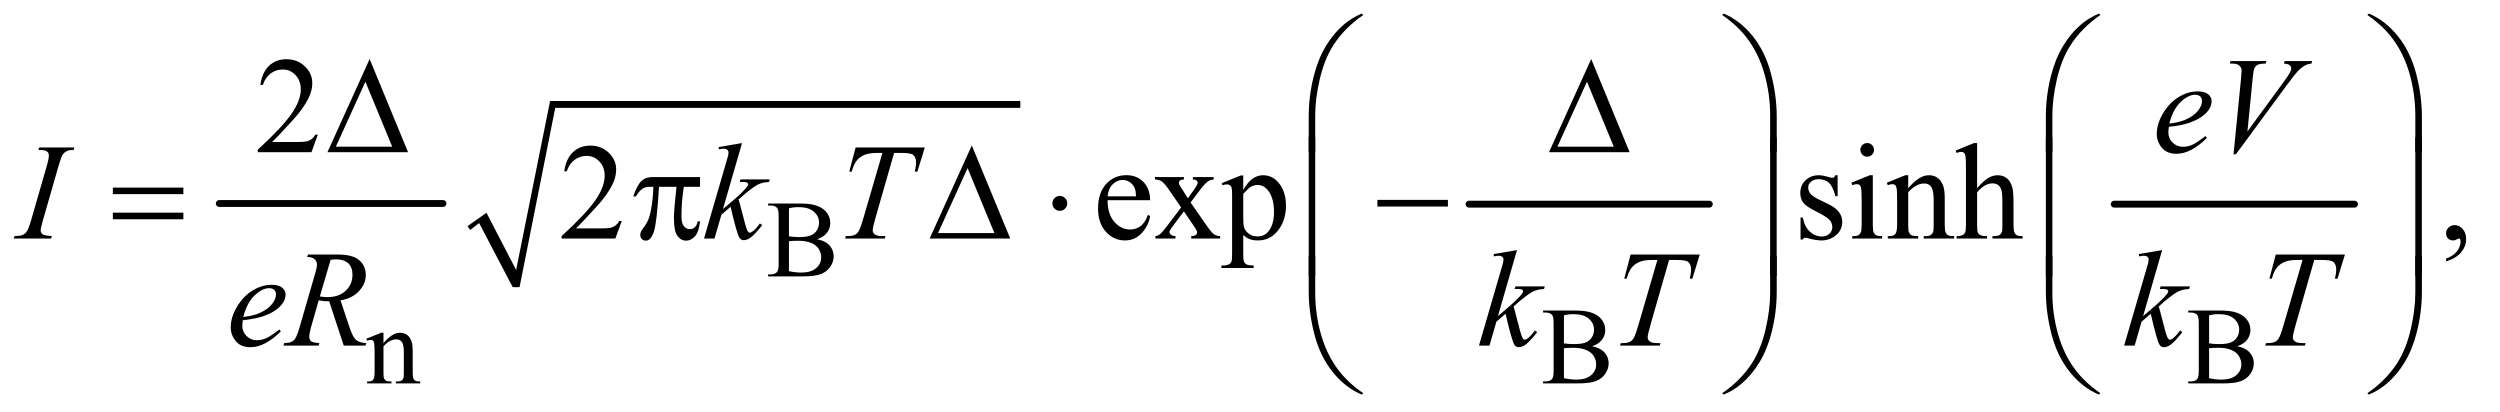 <?xml version="1.0" encoding="UTF-8"?>
<!DOCTYPE svg PUBLIC '-//W3C//DTD SVG 1.0//EN'
          'http://www.w3.org/TR/2001/REC-SVG-20010904/DTD/svg10.dtd'>
<svg stroke-dasharray="none" shape-rendering="auto" xmlns="http://www.w3.org/2000/svg" font-family="'Dialog'" text-rendering="auto" width="285" fill-opacity="1" color-interpolation="auto" color-rendering="auto" preserveAspectRatio="xMidYMid meet" font-size="12px" viewBox="0 0 285 47" fill="black" xmlns:xlink="http://www.w3.org/1999/xlink" stroke="black" image-rendering="auto" stroke-miterlimit="10" stroke-linecap="square" stroke-linejoin="miter" font-style="normal" stroke-width="1" height="47" stroke-dashoffset="0" font-weight="normal" stroke-opacity="1"
><!--Generated by the Batik Graphics2D SVG Generator--><defs id="genericDefs"
  /><g
  ><defs id="defs1"
    ><clipPath clipPathUnits="userSpaceOnUse" id="clipPath1"
      ><path d="M0.847 1.648 L181.437 1.648 L181.437 31.39 L0.847 31.39 L0.847 1.648 Z"
      /></clipPath
      ><clipPath clipPathUnits="userSpaceOnUse" id="clipPath2"
      ><path d="M27.051 52.645 L27.051 1002.886 L5796.699 1002.886 L5796.699 52.645 Z"
      /></clipPath
    ></defs
    ><g stroke-width="16" transform="scale(1.576,1.576) translate(-0.847,-1.648) matrix(0.031,0,0,0.031,0,0)" stroke-linejoin="round" stroke-linecap="round"
    ><line y2="528" fill="none" x1="539" clip-path="url(#clipPath2)" x2="1061" y1="528"
    /></g
    ><g stroke-linecap="round" stroke-linejoin="round" transform="matrix(0.049,0,0,0.049,-1.334,-2.596)"
    ><path fill="none" d="M1118 583 L1150 560" clip-path="url(#clipPath2)"
    /></g
    ><g stroke-linecap="round" stroke-linejoin="round" transform="matrix(0.049,0,0,0.049,-1.334,-2.596)"
    ><path fill="none" d="M1150 560 L1228 721" clip-path="url(#clipPath2)"
    /></g
    ><g stroke-linecap="round" stroke-linejoin="round" transform="matrix(0.049,0,0,0.049,-1.334,-2.596)"
    ><path fill="none" d="M1228 721 L1313 296" clip-path="url(#clipPath2)"
    /></g
    ><g stroke-linecap="round" stroke-linejoin="round" transform="matrix(0.049,0,0,0.049,-1.334,-2.596)"
    ><path fill="none" d="M1313 296 L2401 296" clip-path="url(#clipPath2)"
    /></g
    ><g transform="matrix(0.049,0,0,0.049,-1.334,-2.596)"
    ><path d="M1115 579 L1159 548 L1228 681 L1307 288 L2401 288 L2401 304 L1319 304 L1236 721 L1220 721 L1142 572 L1121 588 Z" stroke="none" clip-path="url(#clipPath2)"
    /></g
    ><g stroke-width="16" transform="matrix(0.049,0,0,0.049,-1.334,-2.596)" stroke-linejoin="round" stroke-linecap="round"
    ><line y2="528" fill="none" x1="3445" clip-path="url(#clipPath2)" x2="4004" y1="528"
    /></g
    ><g stroke-width="16" transform="matrix(0.049,0,0,0.049,-1.334,-2.596)" stroke-linejoin="round" stroke-linecap="round"
    ><line y2="528" fill="none" x1="4946" clip-path="url(#clipPath2)" x2="5505" y1="528"
    /></g
    ><g transform="matrix(0.049,0,0,0.049,-1.334,-2.596)"
    ><path d="M1928.25 609.5 Q1945.875 613.25 1954.625 621.5 Q1966.75 633 1966.75 649.625 Q1966.75 662.25 1958.75 673.812 Q1950.75 685.375 1936.812 690.688 Q1922.875 696 1894.25 696 L1814.25 696 L1814.25 691.375 L1820.625 691.375 Q1831.25 691.375 1835.875 684.625 Q1838.75 680.25 1838.75 666 L1838.75 556.5 Q1838.75 540.75 1835.125 536.625 Q1830.25 531.125 1820.625 531.125 L1814.25 531.125 L1814.25 526.5 L1887.5 526.5 Q1908 526.5 1920.375 529.5 Q1939.125 534 1949 545.438 Q1958.875 556.875 1958.875 571.75 Q1958.875 584.5 1951.125 594.562 Q1943.375 604.625 1928.25 609.5 ZM1862.75 602.75 Q1867.375 603.625 1873.312 604.062 Q1879.25 604.5 1886.375 604.5 Q1904.625 604.5 1913.812 600.562 Q1923 596.625 1927.875 588.5 Q1932.75 580.375 1932.75 570.75 Q1932.75 555.875 1920.625 545.375 Q1908.5 534.875 1885.25 534.875 Q1872.75 534.875 1862.75 537.625 L1862.75 602.75 ZM1862.75 683.75 Q1877.25 687.125 1891.375 687.125 Q1914 687.125 1925.875 676.938 Q1937.75 666.75 1937.75 651.75 Q1937.75 641.875 1932.375 632.75 Q1927 623.625 1914.875 618.375 Q1902.75 613.125 1884.875 613.125 Q1877.125 613.125 1871.625 613.375 Q1866.125 613.625 1862.75 614.25 L1862.75 683.75 Z" stroke="none" clip-path="url(#clipPath2)"
    /></g
    ><g transform="matrix(0.049,0,0,0.049,-1.334,-2.596)"
    ><path d="M919.375 851.375 Q939.5 827.125 957.75 827.125 Q967.125 827.125 973.875 831.812 Q980.625 836.5 984.625 847.25 Q987.375 854.75 987.375 870.25 L987.375 919.125 Q987.375 930 989.125 933.875 Q990.5 937 993.562 938.75 Q996.625 940.5 1004.875 940.5 L1004.875 945 L948.25 945 L948.25 940.5 L950.625 940.5 Q958.625 940.5 961.812 938.062 Q965 935.625 966.25 930.875 Q966.75 929 966.75 919.125 L966.75 872.25 Q966.75 856.625 962.688 849.562 Q958.625 842.5 949 842.5 Q934.125 842.5 919.375 858.75 L919.375 919.125 Q919.375 930.75 920.75 933.5 Q922.5 937.125 925.562 938.812 Q928.625 940.5 938 940.5 L938 945 L881.375 945 L881.375 940.5 L883.875 940.5 Q892.625 940.5 895.688 936.062 Q898.75 931.625 898.75 919.125 L898.75 876.625 Q898.75 856 897.812 851.5 Q896.875 847 894.938 845.375 Q893 843.75 889.75 843.75 Q886.25 843.75 881.375 845.625 L879.5 841.125 L914 827.125 L919.375 827.125 L919.375 851.375 ZM3731.25 858.5 Q3748.875 862.25 3757.625 870.5 Q3769.75 882 3769.75 898.625 Q3769.75 911.25 3761.75 922.812 Q3753.75 934.375 3739.812 939.688 Q3725.875 945 3697.25 945 L3617.25 945 L3617.25 940.375 L3623.625 940.375 Q3634.25 940.375 3638.875 933.625 Q3641.75 929.25 3641.75 915 L3641.75 805.5 Q3641.75 789.75 3638.125 785.625 Q3633.25 780.125 3623.625 780.125 L3617.25 780.125 L3617.25 775.5 L3690.5 775.5 Q3711 775.5 3723.375 778.5 Q3742.125 783 3752 794.438 Q3761.875 805.875 3761.875 820.75 Q3761.875 833.5 3754.125 843.562 Q3746.375 853.625 3731.25 858.5 ZM3665.75 851.75 Q3670.375 852.625 3676.312 853.062 Q3682.25 853.5 3689.375 853.5 Q3707.625 853.5 3716.812 849.562 Q3726 845.625 3730.875 837.5 Q3735.75 829.375 3735.75 819.75 Q3735.75 804.875 3723.625 794.375 Q3711.5 783.875 3688.25 783.875 Q3675.75 783.875 3665.75 786.625 L3665.75 851.75 ZM3665.75 932.75 Q3680.25 936.125 3694.375 936.125 Q3717 936.125 3728.875 925.938 Q3740.75 915.75 3740.75 900.75 Q3740.75 890.875 3735.375 881.75 Q3730 872.625 3717.875 867.375 Q3705.75 862.125 3687.875 862.125 Q3680.125 862.125 3674.625 862.375 Q3669.125 862.625 3665.75 863.25 L3665.75 932.75 ZM5232.25 858.5 Q5249.875 862.25 5258.625 870.5 Q5270.75 882 5270.75 898.625 Q5270.75 911.25 5262.75 922.812 Q5254.75 934.375 5240.812 939.688 Q5226.875 945 5198.25 945 L5118.25 945 L5118.25 940.375 L5124.625 940.375 Q5135.25 940.375 5139.875 933.625 Q5142.75 929.25 5142.75 915 L5142.75 805.5 Q5142.75 789.75 5139.125 785.625 Q5134.25 780.125 5124.625 780.125 L5118.25 780.125 L5118.25 775.5 L5191.5 775.5 Q5212 775.5 5224.375 778.5 Q5243.125 783 5253 794.438 Q5262.875 805.875 5262.875 820.75 Q5262.875 833.5 5255.125 843.562 Q5247.375 853.625 5232.25 858.5 ZM5166.75 851.75 Q5171.375 852.625 5177.312 853.062 Q5183.25 853.5 5190.375 853.5 Q5208.625 853.5 5217.812 849.562 Q5227 845.625 5231.875 837.5 Q5236.75 829.375 5236.75 819.75 Q5236.75 804.875 5224.625 794.375 Q5212.5 783.875 5189.25 783.875 Q5176.75 783.875 5166.75 786.625 L5166.75 851.75 ZM5166.75 932.75 Q5181.25 936.125 5195.375 936.125 Q5218 936.125 5229.875 925.938 Q5241.75 915.75 5241.75 900.75 Q5241.75 890.875 5236.375 881.75 Q5231 872.625 5218.875 867.375 Q5206.75 862.125 5188.875 862.125 Q5181.125 862.125 5175.625 862.375 Q5170.125 862.625 5166.75 863.25 L5166.75 932.75 Z" stroke="none" clip-path="url(#clipPath2)"
    /></g
    ><g transform="matrix(0.049,0,0,0.049,-1.334,-2.596)"
    ><path d="M766.719 366.219 L751.875 407 L626.875 407 L626.875 401.219 Q682.031 350.906 704.531 319.031 Q727.031 287.156 727.031 260.75 Q727.031 240.594 714.688 227.625 Q702.344 214.656 685.156 214.656 Q669.531 214.656 657.109 223.797 Q644.688 232.938 638.75 250.594 L632.969 250.594 Q636.875 221.688 653.047 206.219 Q669.219 190.75 693.438 190.75 Q719.219 190.75 736.484 207.312 Q753.75 223.875 753.75 246.375 Q753.75 262.469 746.25 278.562 Q734.688 303.875 708.75 332.156 Q669.844 374.656 660.156 383.406 L715.469 383.406 Q732.344 383.406 739.141 382.156 Q745.938 380.906 751.406 377.078 Q756.875 373.25 760.938 366.219 L766.719 366.219 Z" stroke="none" clip-path="url(#clipPath2)"
    /></g
    ><g transform="matrix(0.049,0,0,0.049,-1.334,-2.596)"
    ><path d="M1473.719 567.219 L1458.875 608 L1333.875 608 L1333.875 602.219 Q1389.031 551.906 1411.531 520.031 Q1434.031 488.156 1434.031 461.75 Q1434.031 441.594 1421.688 428.625 Q1409.344 415.656 1392.156 415.656 Q1376.531 415.656 1364.109 424.797 Q1351.688 433.938 1345.75 451.594 L1339.969 451.594 Q1343.875 422.688 1360.047 407.219 Q1376.219 391.75 1400.438 391.75 Q1426.219 391.75 1443.484 408.312 Q1460.75 424.875 1460.75 447.375 Q1460.75 463.469 1453.25 479.562 Q1441.688 504.875 1415.75 533.156 Q1376.844 575.656 1367.156 584.406 L1422.469 584.406 Q1439.344 584.406 1446.141 583.156 Q1452.938 581.906 1458.406 578.078 Q1463.875 574.25 1467.938 567.219 L1473.719 567.219 ZM2604.062 518.781 Q2603.906 550.656 2619.531 568.781 Q2635.156 586.906 2656.25 586.906 Q2670.312 586.906 2680.703 579.172 Q2691.094 571.438 2698.125 552.688 L2702.969 555.812 Q2699.688 577.219 2683.906 594.797 Q2668.125 612.375 2644.375 612.375 Q2618.594 612.375 2600.234 592.297 Q2581.875 572.219 2581.875 538.312 Q2581.875 501.594 2600.703 481.047 Q2619.531 460.5 2647.969 460.5 Q2672.031 460.5 2687.5 476.359 Q2702.969 492.219 2702.969 518.781 L2604.062 518.781 ZM2604.062 509.719 L2670.312 509.719 Q2669.531 495.969 2667.031 490.344 Q2663.125 481.594 2655.391 476.594 Q2647.656 471.594 2639.219 471.594 Q2626.25 471.594 2616.016 481.672 Q2605.781 491.75 2604.062 509.719 ZM2714.219 464.875 L2781.562 464.875 L2781.562 470.656 Q2775.156 470.656 2772.578 472.844 Q2770 475.031 2770 478.625 Q2770 482.375 2775.469 490.188 Q2777.188 492.688 2780.625 498 L2790.781 514.25 L2802.5 498 Q2813.75 482.531 2813.75 478.469 Q2813.75 475.188 2811.094 472.922 Q2808.438 470.656 2802.5 470.656 L2802.5 464.875 L2850.938 464.875 L2850.938 470.656 Q2843.281 471.125 2837.656 474.875 Q2830 480.188 2816.719 498 L2797.188 524.094 L2832.812 575.344 Q2845.938 594.25 2851.562 598.078 Q2857.188 601.906 2866.094 602.375 L2866.094 608 L2798.594 608 L2798.594 602.375 Q2805.625 602.375 2809.531 599.25 Q2812.5 597.062 2812.5 593.469 Q2812.5 589.875 2802.5 575.344 L2781.562 544.719 L2758.594 575.344 Q2747.969 589.562 2747.969 592.219 Q2747.969 595.969 2751.484 599.016 Q2755 602.062 2762.031 602.375 L2762.031 608 L2715.312 608 L2715.312 602.375 Q2720.938 601.594 2725.156 598.469 Q2731.094 593.938 2745.156 575.344 L2775.156 535.5 L2747.969 496.125 Q2736.406 479.25 2730.078 474.953 Q2723.75 470.656 2714.219 470.656 L2714.219 464.875 ZM2869.688 479.094 L2913.75 461.281 L2919.688 461.281 L2919.688 494.719 Q2930.781 475.812 2941.953 468.234 Q2953.125 460.656 2965.469 460.656 Q2987.031 460.656 3001.406 477.531 Q3019.062 498.156 3019.062 531.281 Q3019.062 568.312 2997.812 592.531 Q2980.312 612.375 2953.75 612.375 Q2942.188 612.375 2933.75 609.094 Q2927.5 606.75 2919.688 599.719 L2919.688 643.312 Q2919.688 658 2921.484 661.984 Q2923.281 665.969 2927.734 668.312 Q2932.188 670.656 2943.906 670.656 L2943.906 676.438 L2868.906 676.438 L2868.906 670.656 L2872.812 670.656 Q2881.406 670.812 2887.5 667.375 Q2890.469 665.656 2892.109 661.828 Q2893.75 658 2893.75 642.375 L2893.75 507.062 Q2893.75 493.156 2892.5 489.406 Q2891.25 485.656 2888.516 483.781 Q2885.781 481.906 2881.094 481.906 Q2877.344 481.906 2871.562 484.094 L2869.688 479.094 ZM2919.688 503.938 L2919.688 557.375 Q2919.688 574.719 2921.094 580.188 Q2923.281 589.25 2931.797 596.125 Q2940.312 603 2953.281 603 Q2968.906 603 2978.594 590.812 Q2991.25 574.875 2991.25 545.969 Q2991.25 513.156 2976.875 495.5 Q2966.875 483.312 2953.125 483.312 Q2945.625 483.312 2938.281 487.062 Q2932.656 489.875 2919.688 503.938 ZM4302.5 460.656 L4302.5 509.406 L4297.344 509.406 Q4291.406 486.438 4282.109 478.156 Q4272.812 469.875 4258.438 469.875 Q4247.5 469.875 4240.781 475.656 Q4234.062 481.438 4234.062 488.469 Q4234.062 497.219 4239.062 503.469 Q4243.906 509.875 4258.75 517.062 L4281.562 528.156 Q4313.281 543.625 4313.281 568.938 Q4313.281 588.469 4298.516 600.422 Q4283.75 612.375 4265.469 612.375 Q4252.344 612.375 4235.469 607.688 Q4230.312 606.125 4227.031 606.125 Q4223.438 606.125 4221.406 610.188 L4216.25 610.188 L4216.25 559.094 L4221.406 559.094 Q4225.781 580.969 4238.125 592.062 Q4250.469 603.156 4265.781 603.156 Q4276.562 603.156 4283.359 596.828 Q4290.156 590.5 4290.156 581.594 Q4290.156 570.812 4282.578 563.469 Q4275 556.125 4252.344 544.875 Q4229.688 533.625 4222.656 524.562 Q4215.625 515.656 4215.625 502.062 Q4215.625 484.406 4227.734 472.531 Q4239.844 460.656 4259.062 460.656 Q4267.5 460.656 4279.531 464.25 Q4287.5 466.594 4290.156 466.594 Q4292.656 466.594 4294.062 465.5 Q4295.469 464.406 4297.344 460.656 L4302.5 460.656 ZM4371.406 385.812 Q4377.969 385.812 4382.578 390.422 Q4387.188 395.031 4387.188 401.594 Q4387.188 408.156 4382.578 412.844 Q4377.969 417.531 4371.406 417.531 Q4364.844 417.531 4360.156 412.844 Q4355.469 408.156 4355.469 401.594 Q4355.469 395.031 4360.078 390.422 Q4364.688 385.812 4371.406 385.812 ZM4384.375 460.656 L4384.375 575.656 Q4384.375 589.094 4386.328 593.547 Q4388.281 598 4392.109 600.188 Q4395.938 602.375 4406.094 602.375 L4406.094 608 L4336.562 608 L4336.562 602.375 Q4347.031 602.375 4350.625 600.344 Q4354.219 598.312 4356.328 593.625 Q4358.438 588.938 4358.438 575.656 L4358.438 520.5 Q4358.438 497.219 4357.031 490.344 Q4355.938 485.344 4353.594 483.391 Q4351.25 481.438 4347.188 481.438 Q4342.812 481.438 4336.562 483.781 L4334.375 478.156 L4377.5 460.656 L4384.375 460.656 ZM4466.719 490.969 Q4491.875 460.656 4514.688 460.656 Q4526.406 460.656 4534.844 466.516 Q4543.281 472.375 4548.281 485.812 Q4551.719 495.188 4551.719 514.562 L4551.719 575.656 Q4551.719 589.25 4553.906 594.094 Q4555.625 598 4559.453 600.188 Q4563.281 602.375 4573.594 602.375 L4573.594 608 L4502.812 608 L4502.812 602.375 L4505.781 602.375 Q4515.781 602.375 4519.766 599.328 Q4523.75 596.281 4525.312 590.344 Q4525.938 588 4525.938 575.656 L4525.938 517.062 Q4525.938 497.531 4520.859 488.703 Q4515.781 479.875 4503.75 479.875 Q4485.156 479.875 4466.719 500.188 L4466.719 575.656 Q4466.719 590.188 4468.438 593.625 Q4470.625 598.156 4474.453 600.266 Q4478.281 602.375 4490 602.375 L4490 608 L4419.219 608 L4419.219 602.375 L4422.344 602.375 Q4433.281 602.375 4437.109 596.828 Q4440.938 591.281 4440.938 575.656 L4440.938 522.531 Q4440.938 496.75 4439.766 491.125 Q4438.594 485.5 4436.172 483.469 Q4433.75 481.438 4429.688 481.438 Q4425.312 481.438 4419.219 483.781 L4416.875 478.156 L4460 460.656 L4466.719 460.656 L4466.719 490.969 ZM4627.031 385.812 L4627.031 490.5 Q4644.375 471.438 4654.531 466.047 Q4664.688 460.656 4674.844 460.656 Q4687.031 460.656 4695.781 467.375 Q4704.531 474.094 4708.75 488.469 Q4711.719 498.469 4711.719 525.031 L4711.719 575.656 Q4711.719 589.25 4713.906 594.25 Q4715.469 598 4719.219 600.188 Q4722.969 602.375 4732.969 602.375 L4732.969 608 L4662.656 608 L4662.656 602.375 L4665.938 602.375 Q4675.938 602.375 4679.844 599.328 Q4683.75 596.281 4685.312 590.344 Q4685.781 587.844 4685.781 575.656 L4685.781 525.031 Q4685.781 501.594 4683.359 494.25 Q4680.938 486.906 4675.625 483.234 Q4670.312 479.562 4662.812 479.562 Q4655.156 479.562 4646.875 483.625 Q4638.594 487.688 4627.031 500.031 L4627.031 575.656 Q4627.031 590.344 4628.672 593.938 Q4630.312 597.531 4634.766 599.953 Q4639.219 602.375 4650.156 602.375 L4650.156 608 L4579.219 608 L4579.219 602.375 Q4588.75 602.375 4594.219 599.406 Q4597.344 597.844 4599.219 593.469 Q4601.094 589.094 4601.094 575.656 L4601.094 446.125 Q4601.094 421.594 4599.922 415.969 Q4598.75 410.344 4596.328 408.312 Q4593.906 406.281 4589.844 406.281 Q4586.562 406.281 4579.219 408.781 L4577.031 403.312 L4619.844 385.812 L4627.031 385.812 ZM5718.188 661.281 L5718.188 654.406 Q5734.281 649.094 5743.109 637.922 Q5751.938 626.75 5751.938 614.25 Q5751.938 611.281 5750.531 609.25 Q5749.438 607.844 5748.344 607.844 Q5746.625 607.844 5740.844 610.969 Q5738.031 612.375 5734.906 612.375 Q5727.25 612.375 5722.719 607.844 Q5718.188 603.312 5718.188 595.344 Q5718.188 587.688 5724.047 582.219 Q5729.906 576.75 5738.344 576.75 Q5748.656 576.75 5756.703 585.734 Q5764.75 594.719 5764.75 609.562 Q5764.75 625.656 5753.578 639.484 Q5742.406 653.312 5718.188 661.281 Z" stroke="none" clip-path="url(#clipPath2)"
    /></g
    ><g transform="matrix(0.049,0,0,0.049,-1.334,-2.596)"
    ><path d="M5073.125 348.094 Q5072.031 355.906 5072.031 361.062 Q5072.031 374.969 5081.875 384.734 Q5091.719 394.5 5105.781 394.5 Q5117.031 394.5 5127.422 389.891 Q5137.812 385.281 5158.281 369.5 L5161.562 374.031 Q5124.531 410.75 5090.938 410.75 Q5068.125 410.75 5056.562 396.375 Q5045 382 5045 364.656 Q5045 341.375 5059.375 317 Q5073.75 292.625 5095.469 279.109 Q5117.188 265.594 5140.156 265.594 Q5156.719 265.594 5164.688 272.312 Q5172.656 279.031 5172.656 288.25 Q5172.656 301.219 5162.344 313.094 Q5148.75 328.562 5122.344 338.094 Q5104.844 344.5 5073.125 348.094 ZM5074.219 340.438 Q5097.344 337.781 5111.875 331.375 Q5131.094 322.781 5140.703 310.828 Q5150.312 298.875 5150.312 288.094 Q5150.312 281.531 5146.172 277.469 Q5142.031 273.406 5134.375 273.406 Q5118.438 273.406 5100.547 290.359 Q5082.656 307.312 5074.219 340.438 ZM5223.594 411.844 L5241.094 235.438 Q5242.344 222 5242.344 217.312 Q5242.344 210.281 5237.109 205.594 Q5231.875 200.906 5220.625 200.906 L5215 200.906 L5216.562 195.125 L5300.156 195.125 L5298.438 200.906 Q5284.844 201.062 5279.766 203.719 Q5274.688 206.375 5271.719 212.781 Q5270.156 216.219 5268.438 232.312 L5255.938 358.719 L5338.594 245.906 Q5352.031 227.625 5355.469 220.438 Q5357.812 215.594 5357.812 212 Q5357.812 207.781 5354.219 204.656 Q5350.625 201.531 5340.781 200.906 L5342.656 195.125 L5406.406 195.125 L5404.844 200.906 Q5397.188 201.531 5392.656 203.875 Q5384.062 207.938 5375.547 216.219 Q5367.031 224.5 5348.594 249.656 L5229.219 411.844 L5223.594 411.844 Z" stroke="none" clip-path="url(#clipPath2)"
    /></g
    ><g transform="matrix(0.049,0,0,0.049,-1.334,-2.596)"
    ><path d="M147.906 602.219 L146.188 608 L59 608 L61.188 602.219 Q74.312 601.906 78.531 600.031 Q85.406 597.375 88.688 592.688 Q93.844 585.344 99.312 566.438 L136.188 438.625 Q140.875 422.688 140.875 414.562 Q140.875 410.5 138.844 407.688 Q136.812 404.875 132.672 403.391 Q128.531 401.906 116.5 401.906 L118.375 396.125 L200.25 396.125 L198.531 401.906 Q188.531 401.75 183.688 404.094 Q176.656 407.219 172.984 413 Q169.312 418.781 163.531 438.625 L126.812 566.438 Q121.812 584.094 121.812 588.938 Q121.812 592.844 123.766 595.578 Q125.719 598.312 130.016 599.797 Q134.312 601.281 147.906 602.219 ZM1753.562 385.812 L1709.188 539.406 L1727 524.25 Q1756.219 499.562 1764.969 487.688 Q1767.781 483.781 1767.781 481.75 Q1767.781 480.344 1766.844 479.094 Q1765.906 477.844 1763.172 477.062 Q1760.438 476.281 1753.562 476.281 L1748.094 476.281 L1749.812 470.344 L1818.094 470.344 L1816.531 476.281 Q1804.812 476.906 1796.297 479.953 Q1787.781 483 1779.812 488.938 Q1764.031 500.656 1759.031 505.188 L1745.594 517.062 Q1749.031 528.312 1754.031 548.469 Q1762.469 581.906 1765.438 588.156 Q1768.406 594.406 1771.531 594.406 Q1774.188 594.406 1777.781 591.75 Q1785.906 585.812 1795.125 572.844 L1800.594 576.75 Q1783.562 598.156 1774.5 604.953 Q1765.438 611.75 1757.938 611.75 Q1751.375 611.75 1747.781 606.594 Q1741.531 597.375 1727 533.938 L1705.594 552.531 L1689.5 608 L1665.125 608 L1717 429.719 L1721.375 414.562 Q1722.156 410.656 1722.156 407.688 Q1722.156 403.938 1719.266 401.438 Q1716.375 398.938 1710.906 398.938 Q1707.312 398.938 1699.5 400.5 L1699.5 395.031 L1753.562 385.812 ZM2017.875 396.125 L2178.812 396.125 L2161.469 452.375 L2155.531 452.375 Q2158.5 440.031 2158.5 430.344 Q2158.5 418.938 2151.469 413.156 Q2146.156 408.781 2124.125 408.781 L2107.406 408.781 L2065.531 554.719 Q2057.562 582.219 2057.562 588.625 Q2057.562 594.562 2062.562 598.391 Q2067.562 602.219 2080.219 602.219 L2087.406 602.219 L2085.531 608 L1993.344 608 L1995.062 602.219 L1999.125 602.219 Q2011.312 602.219 2017.875 598.312 Q2022.406 595.656 2026.078 588.703 Q2029.75 581.75 2036.312 559.25 L2080.219 408.781 L2067.562 408.781 Q2049.281 408.781 2038.109 413.469 Q2026.938 418.156 2020.062 427.062 Q2013.188 435.969 2008.812 452.375 L2003.031 452.375 L2017.875 396.125 Z" stroke="none" clip-path="url(#clipPath2)"
    /></g
    ><g transform="matrix(0.049,0,0,0.049,-1.334,-2.596)"
    ><path d="M592.125 798.094 Q591.031 805.906 591.031 811.062 Q591.031 824.969 600.875 834.734 Q610.719 844.5 624.781 844.5 Q636.031 844.5 646.422 839.891 Q656.812 835.281 677.281 819.5 L680.562 824.031 Q643.531 860.75 609.938 860.75 Q587.125 860.75 575.562 846.375 Q564 832 564 814.656 Q564 791.375 578.375 767 Q592.75 742.625 614.469 729.109 Q636.188 715.594 659.156 715.594 Q675.719 715.594 683.688 722.312 Q691.656 729.031 691.656 738.25 Q691.656 751.219 681.344 763.094 Q667.75 778.562 641.344 788.094 Q623.844 794.5 592.125 798.094 ZM593.219 790.438 Q616.344 787.781 630.875 781.375 Q650.094 772.781 659.703 760.828 Q669.312 748.875 669.312 738.094 Q669.312 731.531 665.172 727.469 Q661.031 723.406 653.375 723.406 Q637.438 723.406 619.547 740.359 Q601.656 757.312 593.219 790.438 ZM826.969 857 L793.062 754.031 Q781.188 754.188 768.688 751.688 L750.406 815.75 Q746.812 828.25 746.812 836.844 Q746.812 843.406 751.344 847.156 Q754.781 849.969 770.094 851.219 L768.688 857 L686.656 857 L688.375 851.219 Q699.938 850.75 704 848.875 Q710.406 846.219 713.375 841.688 Q718.375 834.344 723.844 815.75 L760.875 687.781 Q764.625 674.969 764.625 667.938 Q764.625 660.75 758.766 655.75 Q752.906 650.75 741.969 650.906 L743.844 645.125 L812.906 645.125 Q847.594 645.125 862.906 658.25 Q878.219 671.375 878.219 692.781 Q878.219 713.25 862.516 730.203 Q846.812 747.156 819.469 751.688 L840.094 813.719 Q847.594 836.531 855.094 843.406 Q862.594 850.281 879.312 851.219 L877.594 857 L826.969 857 ZM771.344 742.781 Q781.344 744.188 789.156 744.188 Q816.031 744.188 831.656 729.266 Q847.281 714.344 847.281 692.156 Q847.281 674.812 837.516 665.594 Q827.75 656.375 808.219 656.375 Q803.219 656.375 796.344 657.625 L771.344 742.781 ZM3556.562 634.812 L3512.188 788.406 L3530 773.25 Q3559.219 748.562 3567.969 736.688 Q3570.781 732.781 3570.781 730.75 Q3570.781 729.344 3569.844 728.094 Q3568.906 726.844 3566.172 726.062 Q3563.438 725.281 3556.562 725.281 L3551.094 725.281 L3552.812 719.344 L3621.094 719.344 L3619.531 725.281 Q3607.812 725.906 3599.297 728.953 Q3590.781 732 3582.812 737.938 Q3567.031 749.656 3562.031 754.188 L3548.594 766.062 Q3552.031 777.312 3557.031 797.469 Q3565.469 830.906 3568.438 837.156 Q3571.406 843.406 3574.531 843.406 Q3577.188 843.406 3580.781 840.75 Q3588.906 834.812 3598.125 821.844 L3603.594 825.75 Q3586.562 847.156 3577.5 853.953 Q3568.438 860.75 3560.938 860.75 Q3554.375 860.75 3550.781 855.594 Q3544.531 846.375 3530 782.938 L3508.594 801.531 L3492.5 857 L3468.125 857 L3520 678.719 L3524.375 663.562 Q3525.156 659.656 3525.156 656.688 Q3525.156 652.938 3522.266 650.438 Q3519.375 647.938 3513.906 647.938 Q3510.312 647.938 3502.5 649.5 L3502.5 644.031 L3556.562 634.812 ZM3820.875 645.125 L3981.812 645.125 L3964.469 701.375 L3958.531 701.375 Q3961.5 689.031 3961.5 679.344 Q3961.5 667.938 3954.469 662.156 Q3949.156 657.781 3927.125 657.781 L3910.406 657.781 L3868.531 803.719 Q3860.562 831.219 3860.562 837.625 Q3860.562 843.562 3865.562 847.391 Q3870.562 851.219 3883.219 851.219 L3890.406 851.219 L3888.531 857 L3796.344 857 L3798.062 851.219 L3802.125 851.219 Q3814.312 851.219 3820.875 847.312 Q3825.406 844.656 3829.078 837.703 Q3832.75 830.75 3839.312 808.25 L3883.219 657.781 L3870.562 657.781 Q3852.281 657.781 3841.109 662.469 Q3829.938 667.156 3823.062 676.062 Q3816.188 684.969 3811.812 701.375 L3806.031 701.375 L3820.875 645.125 ZM5057.562 634.812 L5013.188 788.406 L5031 773.25 Q5060.219 748.562 5068.969 736.688 Q5071.781 732.781 5071.781 730.75 Q5071.781 729.344 5070.844 728.094 Q5069.906 726.844 5067.172 726.062 Q5064.438 725.281 5057.562 725.281 L5052.094 725.281 L5053.812 719.344 L5122.094 719.344 L5120.531 725.281 Q5108.812 725.906 5100.297 728.953 Q5091.781 732 5083.812 737.938 Q5068.031 749.656 5063.031 754.188 L5049.594 766.062 Q5053.031 777.312 5058.031 797.469 Q5066.469 830.906 5069.438 837.156 Q5072.406 843.406 5075.531 843.406 Q5078.188 843.406 5081.781 840.75 Q5089.906 834.812 5099.125 821.844 L5104.594 825.75 Q5087.562 847.156 5078.5 853.953 Q5069.438 860.75 5061.938 860.75 Q5055.375 860.75 5051.781 855.594 Q5045.531 846.375 5031 782.938 L5009.594 801.531 L4993.5 857 L4969.125 857 L5021 678.719 L5025.375 663.562 Q5026.156 659.656 5026.156 656.688 Q5026.156 652.938 5023.266 650.438 Q5020.375 647.938 5014.906 647.938 Q5011.312 647.938 5003.5 649.5 L5003.5 644.031 L5057.562 634.812 ZM5321.875 645.125 L5482.812 645.125 L5465.469 701.375 L5459.531 701.375 Q5462.5 689.031 5462.5 679.344 Q5462.5 667.938 5455.469 662.156 Q5450.156 657.781 5428.125 657.781 L5411.406 657.781 L5369.531 803.719 Q5361.562 831.219 5361.562 837.625 Q5361.562 843.562 5366.562 847.391 Q5371.562 851.219 5384.219 851.219 L5391.406 851.219 L5389.531 857 L5297.344 857 L5299.062 851.219 L5303.125 851.219 Q5315.312 851.219 5321.875 847.312 Q5326.406 844.656 5330.078 837.703 Q5333.75 830.75 5340.312 808.25 L5384.219 657.781 L5371.562 657.781 Q5353.281 657.781 5342.109 662.469 Q5330.938 667.156 5324.062 676.062 Q5317.188 684.969 5312.812 701.375 L5307.031 701.375 L5321.875 645.125 Z" stroke="none" clip-path="url(#clipPath2)"
    /></g
    ><g transform="matrix(0.049,0,0,0.049,-1.334,-2.596)"
    ><path d="M3071.969 406.938 L3071.969 324.75 Q3071.969 276.625 3083.688 230.219 Q3093.688 190.375 3111.891 160.219 Q3130.094 130.062 3154.469 109.438 Q3172.281 94.281 3195.25 84.594 L3198.844 87.875 Q3154.781 118.188 3128.844 158.969 Q3108.219 191.625 3097.672 237.25 Q3087.125 282.875 3087.125 321.625 L3087.125 406.938 L3071.969 406.938 ZM4160.844 406.938 L4145.531 406.938 L4145.531 321.625 Q4145.531 272.25 4132.406 225.531 Q4119.281 178.812 4093.031 143.5 Q4070.375 112.875 4033.969 87.875 L4037.562 84.594 Q4075.219 100.375 4104.516 136.469 Q4133.812 172.562 4147.328 223.891 Q4160.844 275.219 4160.844 324.75 L4160.844 406.938 ZM4786.969 406.938 L4786.969 324.75 Q4786.969 276.625 4798.688 230.219 Q4808.688 190.375 4826.891 160.219 Q4845.094 130.062 4869.469 109.438 Q4887.281 94.281 4910.25 84.594 L4913.844 87.875 Q4869.781 118.188 4843.844 158.969 Q4823.219 191.625 4812.672 237.25 Q4802.125 282.875 4802.125 321.625 L4802.125 406.938 L4786.969 406.938 ZM5661.844 406.938 L5646.531 406.938 L5646.531 321.625 Q5646.531 272.25 5633.406 225.531 Q5620.281 178.812 5594.031 143.5 Q5571.375 112.875 5534.969 87.875 L5538.562 84.594 Q5576.219 100.375 5605.516 136.469 Q5634.812 172.562 5648.328 223.891 Q5661.844 275.219 5661.844 324.75 L5661.844 406.938 Z" stroke="none" clip-path="url(#clipPath2)"
    /></g
    ><g transform="matrix(0.049,0,0,0.049,-1.334,-2.596)"
    ><path d="M976.562 407 L789.062 407 L887.188 190.281 L976.562 407 ZM939.688 394.188 L877.344 243.094 L808.594 394.188 L939.688 394.188 ZM3818.562 407 L3631.062 407 L3729.188 190.281 L3818.562 407 ZM3781.688 394.188 L3719.344 243.094 L3650.594 394.188 L3781.688 394.188 Z" stroke="none" clip-path="url(#clipPath2)"
    /></g
    ><g transform="matrix(0.049,0,0,0.049,-1.334,-2.596)"
    ><path d="M289.781 489.406 L453.844 489.406 L453.844 504.562 L289.781 504.562 L289.781 489.406 ZM289.781 547.688 L453.844 547.688 L453.844 563.156 L289.781 563.156 L289.781 547.688 ZM1655.906 464.875 L1655.906 487.531 L1618.094 487.531 Q1612.625 523.312 1612.625 556.125 Q1612.625 572.219 1618.25 579.172 Q1623.875 586.125 1632.312 586.125 Q1639.031 586.125 1644.031 581.438 Q1649.031 576.75 1650.438 567.844 L1655.906 567.844 Q1653.25 592.531 1644.109 602.688 Q1634.969 612.844 1623.562 612.844 Q1611.375 612.844 1603.25 601.75 Q1595.125 590.656 1595.125 560.344 Q1595.125 541.281 1601.062 487.531 L1560.438 487.531 Q1555.594 569.406 1548.719 591.125 Q1541.844 612.844 1529.812 612.844 Q1524.188 612.844 1520.516 609.094 Q1516.844 605.344 1516.844 599.719 Q1516.844 595.656 1518.094 592.688 Q1519.812 588.625 1525.438 581.281 Q1534.969 568.625 1538.719 554.719 Q1545.438 530.969 1547.469 487.531 L1540.281 487.531 Q1528.875 487.531 1523.25 491.281 Q1514.188 496.906 1506.688 510.031 L1500.594 510.031 Q1509.344 483 1521.062 472.688 Q1529.969 464.875 1546.062 464.875 L1655.906 464.875 ZM2377.562 608 L2190.062 608 L2288.188 391.281 L2377.562 608 ZM2340.688 595.188 L2278.344 444.094 L2209.594 595.188 L2340.688 595.188 ZM2510.188 526.125 Q2510.188 533.312 2505.109 538.391 Q2500.031 543.469 2493 543.469 Q2485.812 543.469 2480.734 538.391 Q2475.656 533.312 2475.656 526.125 Q2475.656 518.938 2480.734 513.859 Q2485.812 508.781 2493 508.781 Q2500.031 508.781 2505.109 513.859 Q2510.188 518.938 2510.188 526.125 ZM3231.781 518 L3395.844 518 L3395.844 533.469 L3231.781 533.469 L3231.781 518 Z" stroke="none" clip-path="url(#clipPath2)"
    /></g
    ><g transform="matrix(0.049,0,0,0.049,-1.334,-2.596)"
    ><path d="M3087.125 694.938 L3071.969 694.938 L3071.969 372.594 L3087.125 372.594 L3087.125 694.938 ZM4160.688 694.938 L4145.531 694.938 L4145.531 372.594 L4160.688 372.594 L4160.688 694.938 ZM4802.125 694.938 L4786.969 694.938 L4786.969 372.594 L4802.125 372.594 L4802.125 694.938 ZM5661.688 694.938 L5646.531 694.938 L5646.531 372.594 L5661.688 372.594 L5661.688 694.938 Z" stroke="none" clip-path="url(#clipPath2)"
    /></g
    ><g transform="matrix(0.049,0,0,0.049,-1.334,-2.596)"
    ><path d="M3071.969 648.594 L3087.125 648.594 L3087.125 734.062 Q3087.125 783.438 3100.328 830.156 Q3113.531 876.875 3139.781 912.188 Q3162.438 942.656 3198.844 967.812 L3195.25 970.938 Q3157.594 955.156 3128.297 919.141 Q3099 883.125 3085.484 831.719 Q3071.969 780.312 3071.969 730.938 L3071.969 648.594 ZM4160.844 648.594 L4160.844 730.938 Q4160.844 779.062 4149.125 825.312 Q4139.125 865.312 4120.922 895.469 Q4102.719 925.625 4078.188 946.25 Q4060.531 961.406 4037.562 970.938 L4033.969 967.812 Q4078.031 937.5 4103.969 896.719 Q4124.594 864.062 4135.062 818.438 Q4145.531 772.812 4145.531 734.062 L4145.531 648.594 L4160.844 648.594 ZM4786.969 648.594 L4802.125 648.594 L4802.125 734.062 Q4802.125 783.438 4815.328 830.156 Q4828.531 876.875 4854.781 912.188 Q4877.438 942.656 4913.844 967.812 L4910.25 970.938 Q4872.594 955.156 4843.297 919.141 Q4814 883.125 4800.484 831.719 Q4786.969 780.312 4786.969 730.938 L4786.969 648.594 ZM5661.844 648.594 L5661.844 730.938 Q5661.844 779.062 5650.125 825.312 Q5640.125 865.312 5621.922 895.469 Q5603.719 925.625 5579.188 946.25 Q5561.531 961.406 5538.562 970.938 L5534.969 967.812 Q5579.031 937.5 5604.969 896.719 Q5625.594 864.062 5636.062 818.438 Q5646.531 772.812 5646.531 734.062 L5646.531 648.594 L5661.844 648.594 Z" stroke="none" clip-path="url(#clipPath2)"
    /></g
  ></g
></svg
>
